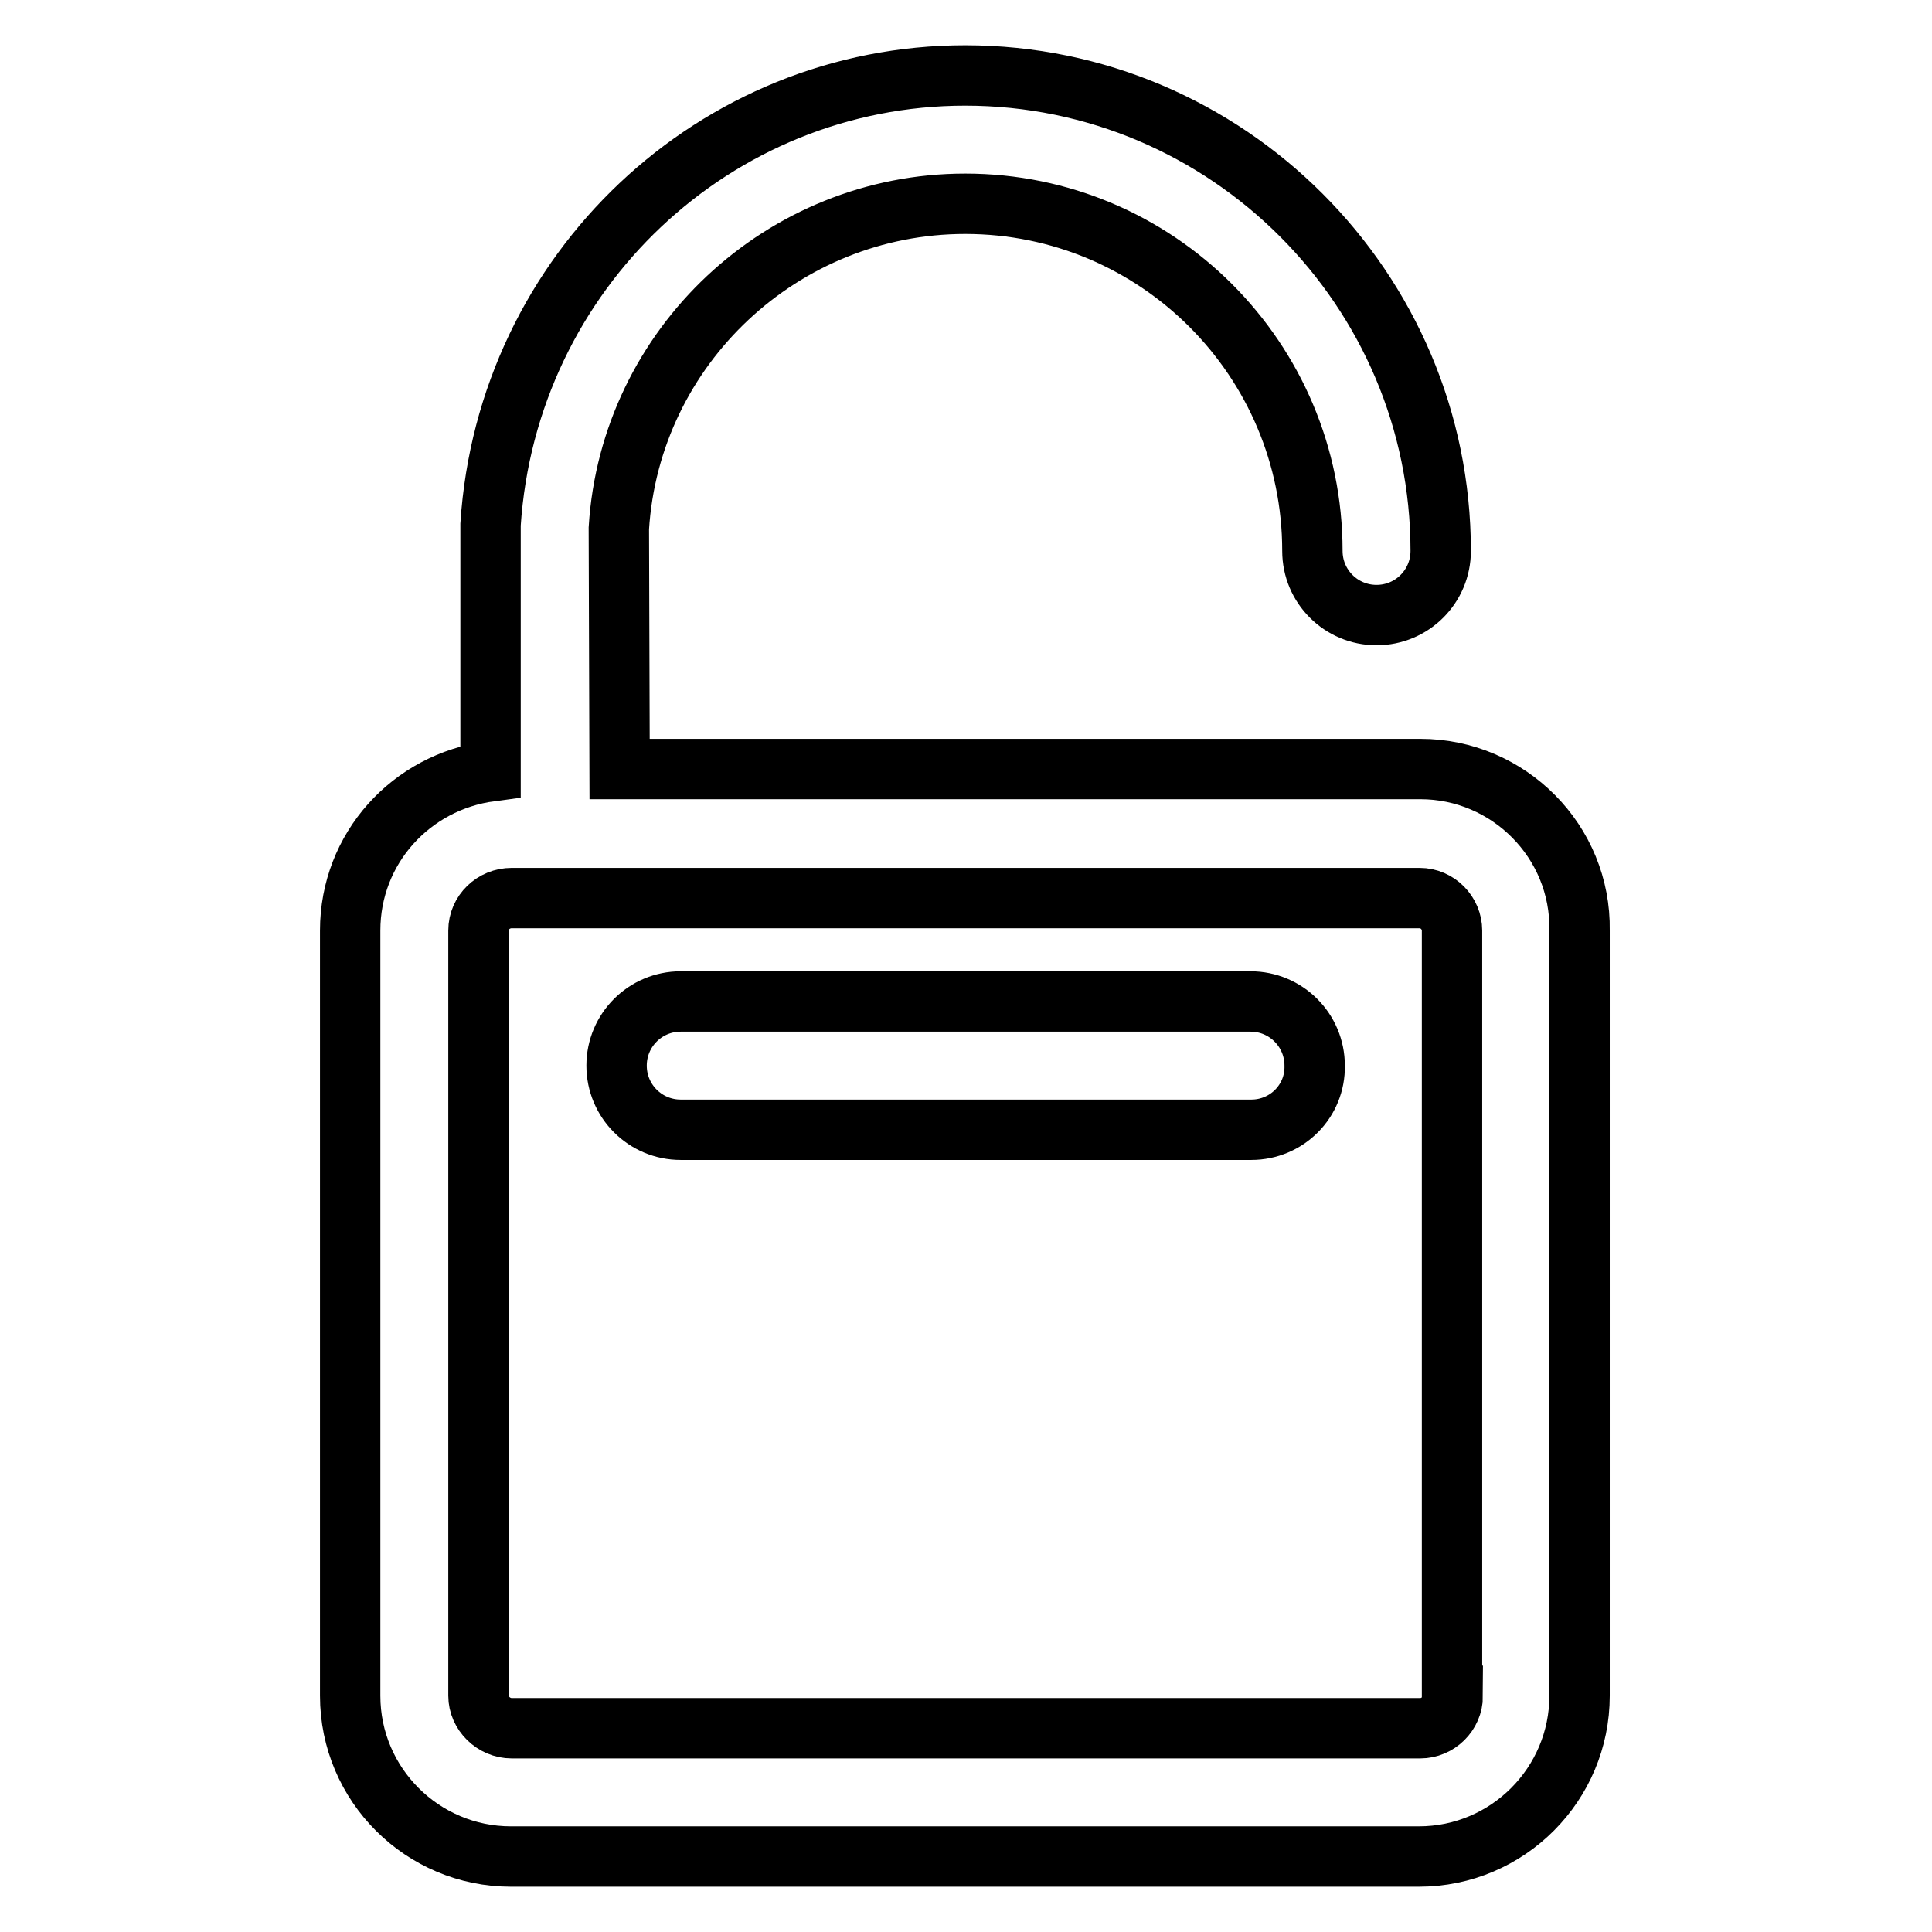<?xml version="1.0" encoding="utf-8"?>
<!-- Svg Vector Icons : http://www.onlinewebfonts.com/icon -->
<!DOCTYPE svg PUBLIC "-//W3C//DTD SVG 1.1//EN" "http://www.w3.org/Graphics/SVG/1.1/DTD/svg11.dtd">
<svg version="1.1" xmlns="http://www.w3.org/2000/svg" xmlns:xlink="http://www.w3.org/1999/xlink" x="0px" y="0px" viewBox="0 0 256 256" enable-background="new 0 0 256 256" xml:space="preserve">
<g> <path stroke-width="8" fill-opacity="0" stroke="#000000"  d="M188.2,101.9H82.1L82,70c1.5-24.1,21.7-43,45.9-43c25.4,0,46,20.6,46,46c0,4.7,3.8,8.5,8.5,8.5 c4.7,0,8.5-3.8,8.5-8.5c0-34.7-28.3-63-63-63c-33.1,0-60.7,25.9-62.9,59.5v32.7c-10.5,1.4-18.6,10.2-18.6,21.1v101.4 c0,11.8,9.6,21.3,21.3,21.3h120.3c11.8,0,21.3-9.6,21.3-21.3V123.3C209.5,111.5,199.9,101.9,188.2,101.9z M192.5,224.7 c0,2.4-2,4.3-4.3,4.3H67.8c-2.4,0-4.4-2-4.4-4.3V123.3c0-2.4,2-4.3,4.4-4.3h120.3c2.4,0,4.3,2,4.3,4.3V224.7z M165.8,149.7H90.2 c-4.7,0-8.5-3.8-8.5-8.5c0-4.7,3.8-8.5,8.5-8.5h75.5c4.7,0,8.5,3.8,8.5,8.5C174.3,145.9,170.5,149.7,165.8,149.7z"/></g>
</svg>
